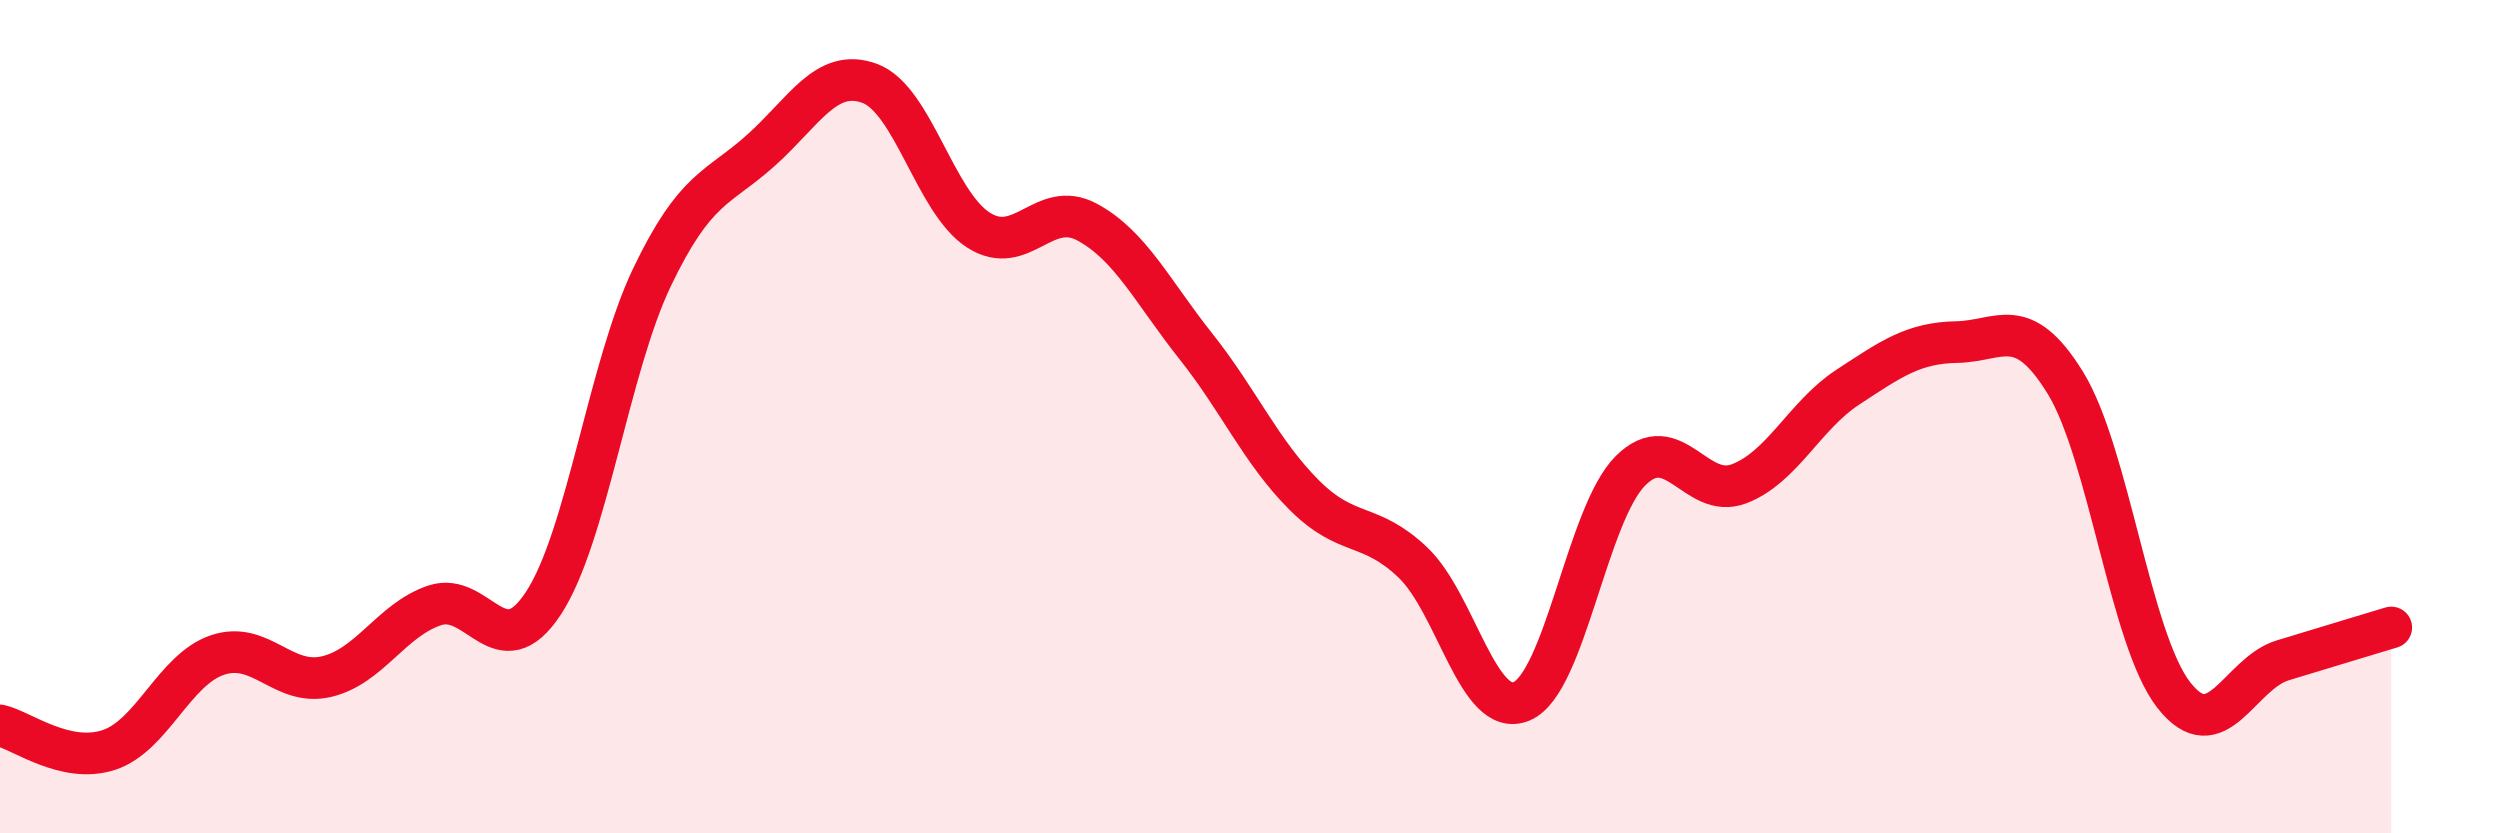 
    <svg width="60" height="20" viewBox="0 0 60 20" xmlns="http://www.w3.org/2000/svg">
      <path
        d="M 0,17.41 C 0.52,17.53 1.57,18.34 2.61,18 C 3.65,17.66 4.18,16.07 5.22,15.72 C 6.26,15.37 6.79,16.48 7.83,16.24 C 8.87,16 9.39,14.88 10.43,14.53 C 11.47,14.18 12,16.06 13.04,14.48 C 14.08,12.9 14.61,8.82 15.65,6.65 C 16.69,4.48 17.22,4.54 18.26,3.61 C 19.3,2.68 19.83,1.62 20.87,2 C 21.91,2.38 22.44,4.85 23.48,5.52 C 24.52,6.19 25.05,4.77 26.09,5.33 C 27.13,5.89 27.66,7 28.7,8.31 C 29.74,9.62 30.26,10.84 31.3,11.88 C 32.34,12.92 32.87,12.51 33.91,13.5 C 34.95,14.49 35.48,17.27 36.52,16.83 C 37.56,16.39 38.09,12.34 39.13,11.3 C 40.17,10.26 40.7,12.01 41.74,11.61 C 42.78,11.21 43.31,9.97 44.35,9.29 C 45.39,8.61 45.92,8.23 46.96,8.21 C 48,8.19 48.53,7.5 49.57,9.19 C 50.61,10.88 51.13,15.35 52.17,16.68 C 53.21,18.01 53.74,16.17 54.78,15.85 C 55.82,15.53 56.87,15.22 57.39,15.06L57.39 20L0 20Z"
        fill="#EB0A25"
        opacity="0.1"
        stroke-linecap="round"
        stroke-linejoin="round"
      />
      <path
        d="M 0,17.41 C 0.52,17.53 1.57,18.34 2.61,18 C 3.65,17.66 4.18,16.07 5.22,15.72 C 6.26,15.37 6.79,16.48 7.83,16.24 C 8.87,16 9.39,14.88 10.43,14.53 C 11.47,14.18 12,16.06 13.04,14.48 C 14.08,12.9 14.61,8.82 15.65,6.65 C 16.69,4.48 17.22,4.54 18.26,3.61 C 19.3,2.68 19.83,1.62 20.87,2 C 21.91,2.38 22.44,4.85 23.48,5.52 C 24.52,6.19 25.05,4.77 26.09,5.33 C 27.13,5.89 27.66,7 28.7,8.31 C 29.74,9.62 30.26,10.84 31.3,11.88 C 32.34,12.92 32.87,12.51 33.91,13.5 C 34.95,14.49 35.48,17.27 36.52,16.83 C 37.56,16.39 38.09,12.34 39.13,11.3 C 40.17,10.26 40.7,12.01 41.74,11.61 C 42.78,11.21 43.31,9.97 44.35,9.29 C 45.39,8.61 45.92,8.23 46.96,8.21 C 48,8.19 48.53,7.5 49.57,9.19 C 50.61,10.88 51.13,15.35 52.17,16.68 C 53.21,18.01 53.74,16.17 54.78,15.85 C 55.82,15.53 56.87,15.22 57.39,15.06"
        stroke="#EB0A25"
        stroke-width="1"
        fill="none"
        stroke-linecap="round"
        stroke-linejoin="round"
      />
    </svg>
  